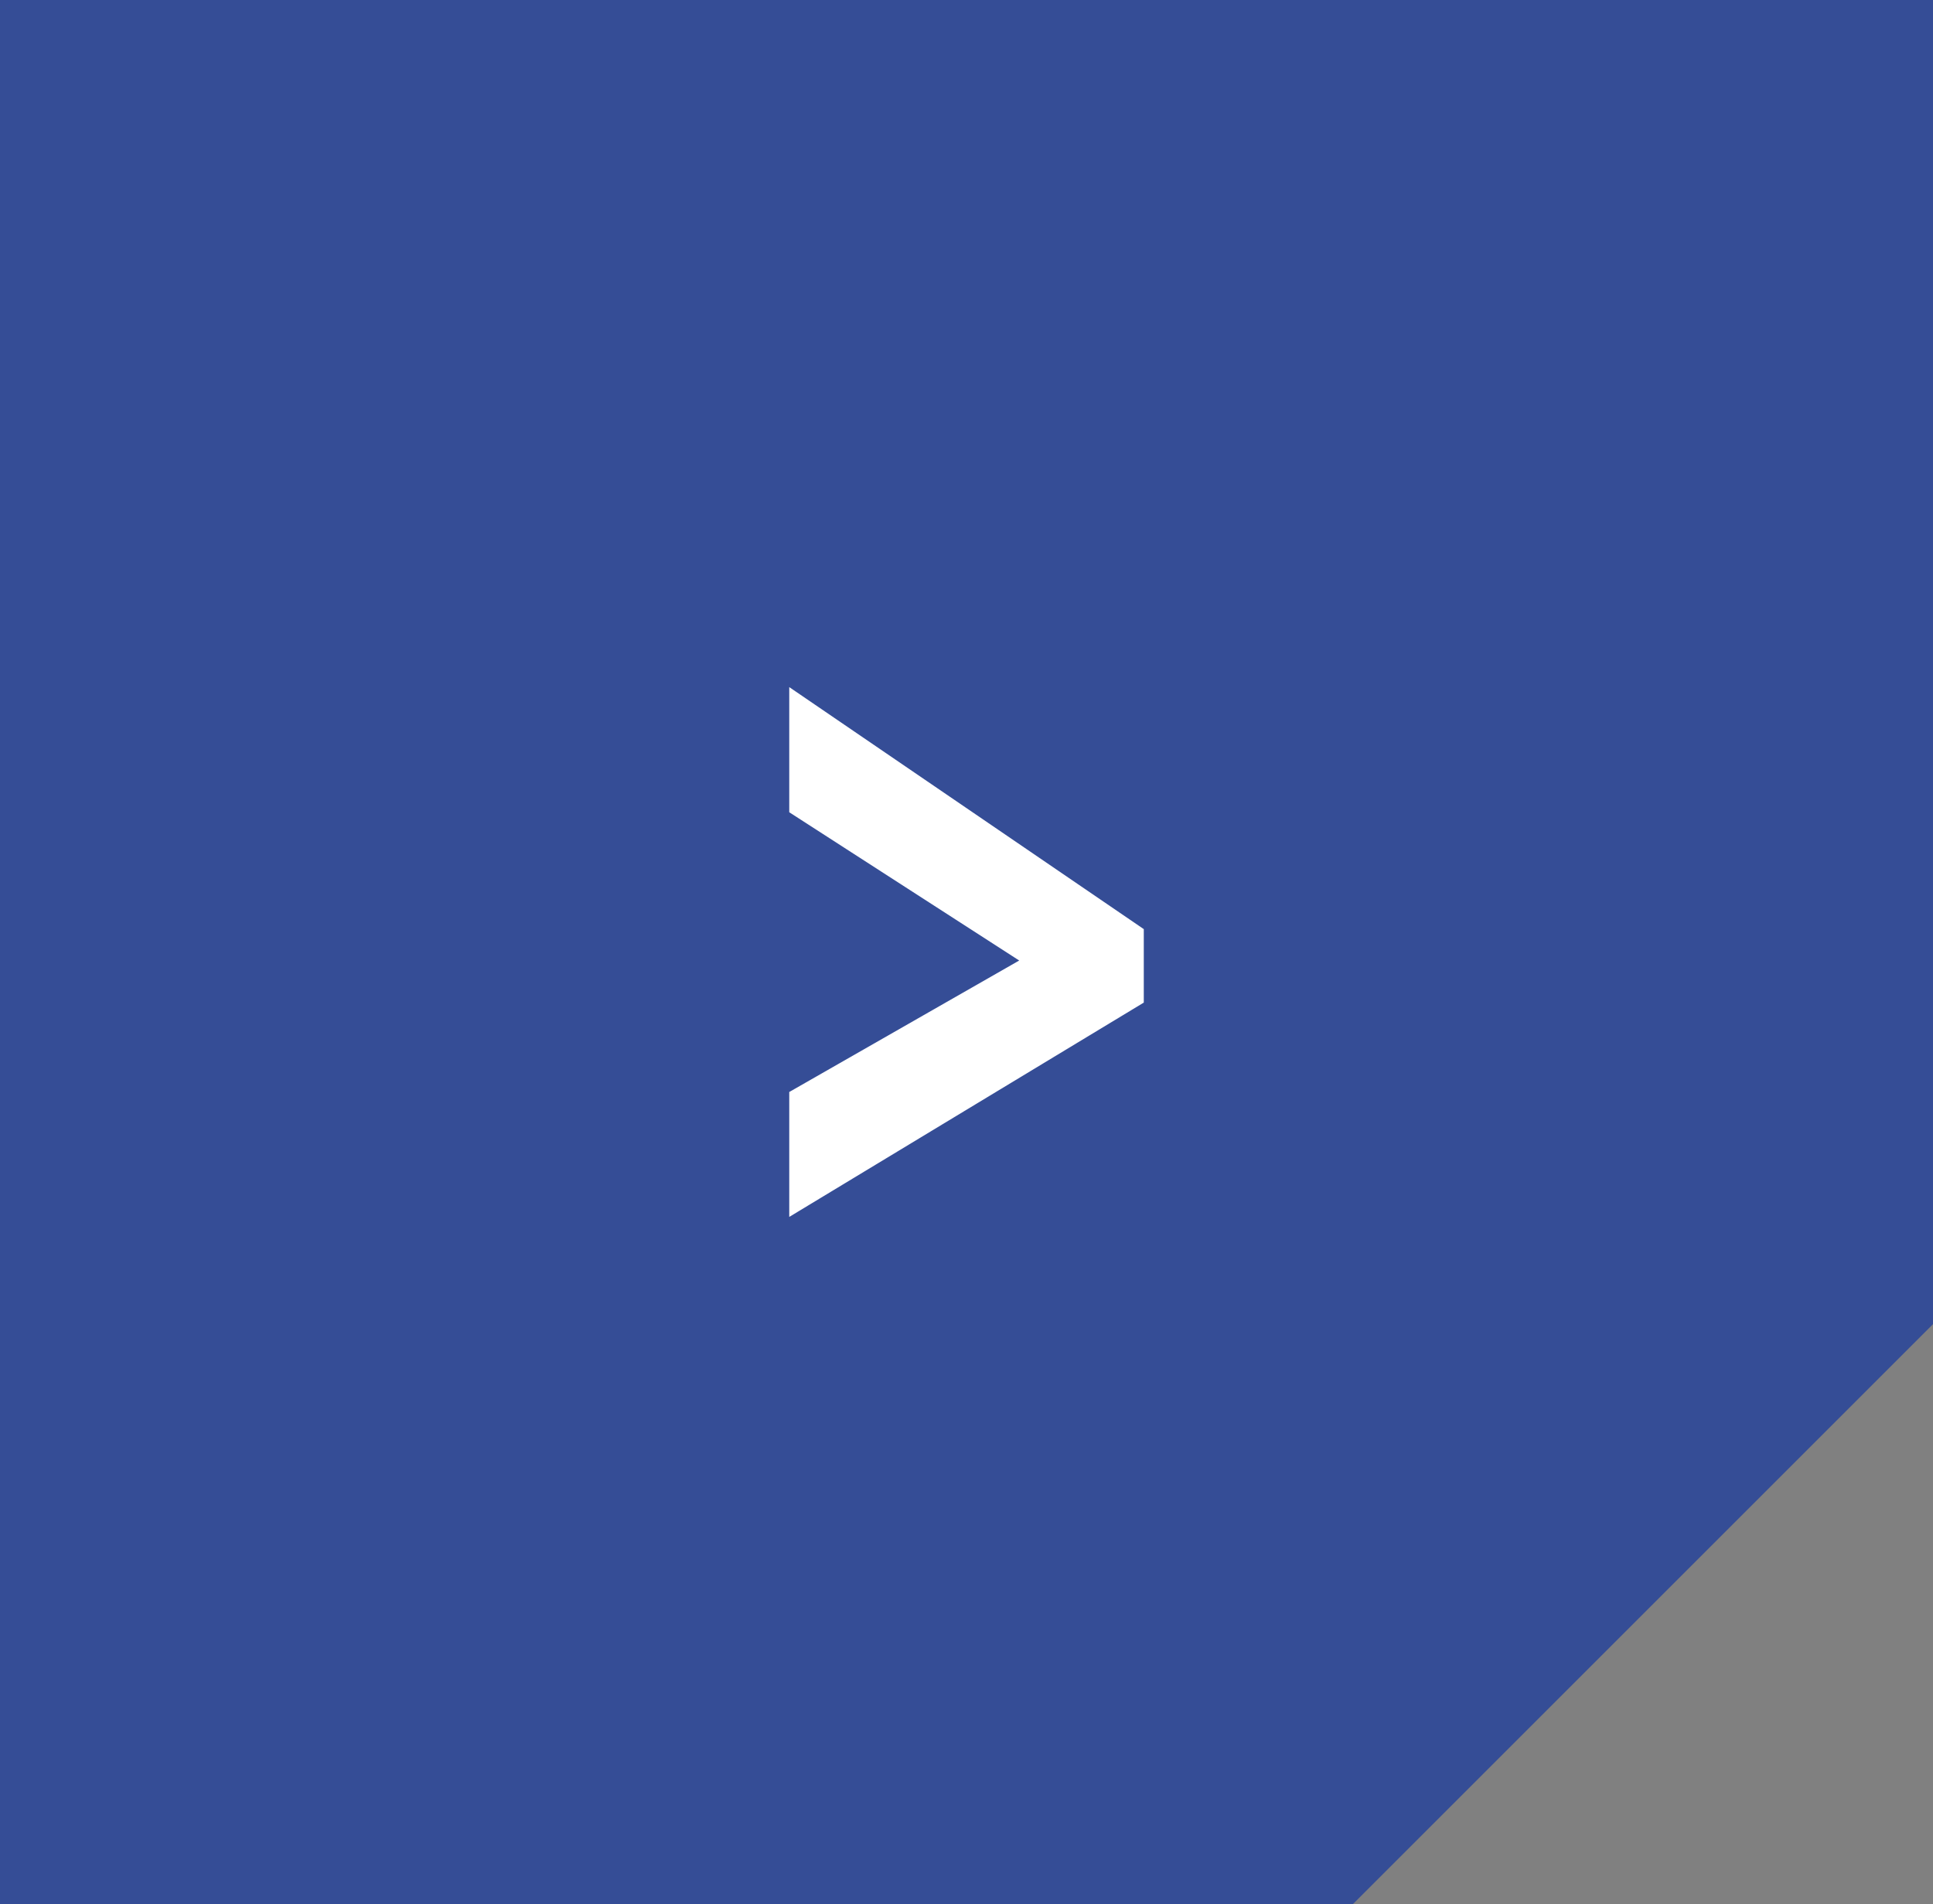<svg xmlns="http://www.w3.org/2000/svg" width="49.975" height="49.241" viewBox="0 0 49.975 49.241">
    <rect x="0" y="0" width="49.975" height="49.241" fill="#808080" stroke="none"/>
    <g id="Group_866" data-name="Group 866" transform="translate(-610.525 -860.882)">
        <g id="Group_863" data-name="Group 863" transform="translate(610.525 860.882)">
            <path id="Path_195" data-name="Path 195" d="M0,0V49.241H34.975l15-15V0Z" fill="#354d96"/>
        </g>
        <g id="Group_731" data-name="Group 731" transform="translate(630.93 878.65)">
            <path id="Path_188" data-name="Path 188" d="M0,0V3.236L5.945,7.07,0,10.47V13.7L9.166,8.158v-1.9Z" fill="#fff"/>
        </g>
    </g>
</svg>
